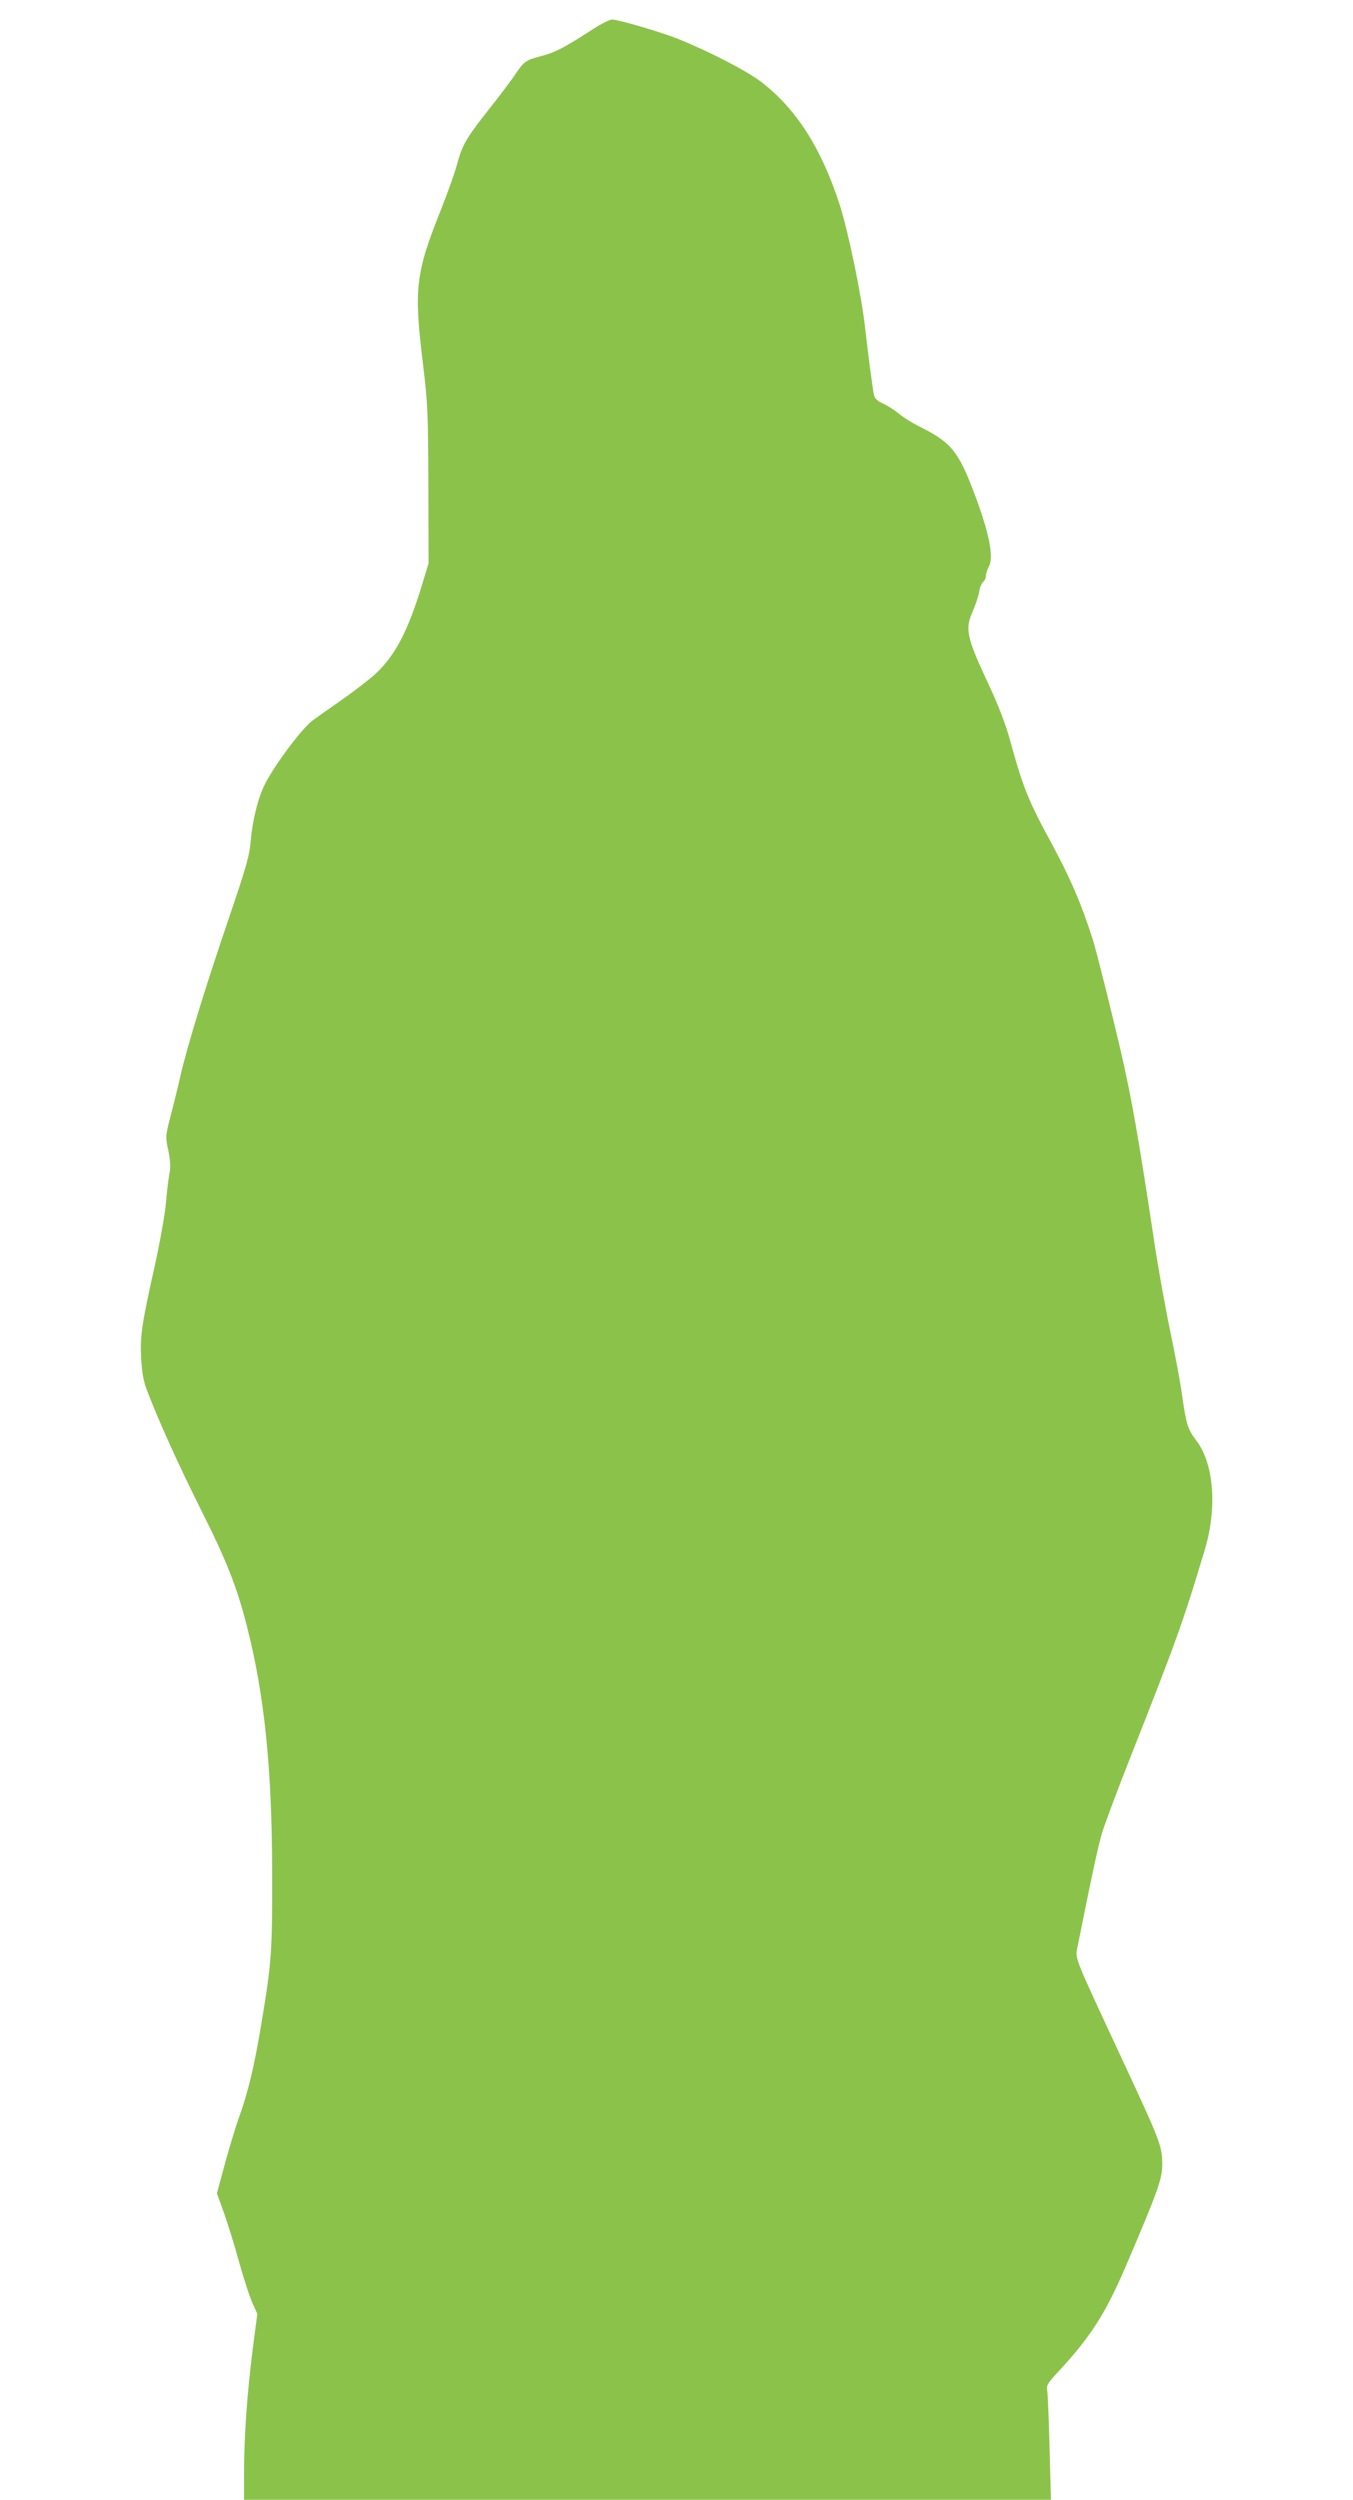 <?xml version="1.0" standalone="no"?>
<!DOCTYPE svg PUBLIC "-//W3C//DTD SVG 20010904//EN"
 "http://www.w3.org/TR/2001/REC-SVG-20010904/DTD/svg10.dtd">
<svg version="1.0" xmlns="http://www.w3.org/2000/svg"
 width="693pt" height="1280pt" viewBox="0 0 693 1280"
 preserveAspectRatio="xMidYMid meet">
<g transform="translate(0,1280) scale(0.1,-0.1)"
fill="#8bc34a" stroke="none">
<path d="M3039 12652 c-145 -94 -195 -120 -259 -137 -87 -23 -94 -27 -139 -93
-21 -32 -83 -114 -137 -182 -118 -150 -136 -181 -164 -285 -12 -44 -49 -147
-82 -230 -130 -326 -139 -402 -91 -793 24 -200 26 -249 27 -617 l1 -400 -32
-105 c-74 -244 -141 -371 -244 -464 -30 -27 -101 -82 -159 -123 -58 -40 -128
-90 -156 -110 -54 -38 -193 -223 -246 -326 -36 -70 -65 -188 -74 -294 -6 -75
-23 -134 -116 -407 -119 -350 -207 -637 -243 -791 -12 -55 -35 -148 -51 -208
-27 -105 -27 -109 -12 -178 10 -48 12 -84 7 -112 -5 -23 -14 -94 -19 -157 -6
-63 -32 -207 -57 -320 -67 -300 -76 -360 -70 -475 4 -73 12 -118 30 -165 61
-159 158 -373 271 -600 137 -272 189 -404 241 -608 90 -354 128 -725 129
-1262 1 -402 -3 -460 -55 -770 -36 -218 -67 -349 -114 -480 -19 -52 -52 -162
-74 -243 l-40 -148 35 -97 c19 -53 55 -168 79 -256 25 -87 55 -182 69 -211
l24 -53 -24 -183 c-28 -223 -44 -446 -44 -631 l0 -138 2066 0 2067 0 -7 263
c-4 144 -9 276 -12 294 -5 28 1 39 53 95 169 182 244 299 349 543 170 398 188
449 187 530 -1 86 -13 118 -202 523 -251 539 -244 521 -233 578 72 359 106
521 128 593 15 47 82 228 151 401 230 583 264 678 374 1045 64 213 47 439 -43
558 -45 60 -52 83 -73 230 -8 60 -35 206 -60 325 -25 119 -58 305 -75 412 -93
615 -122 777 -181 1035 -49 209 -123 505 -142 565 -60 187 -116 316 -216 501
-114 209 -142 280 -206 513 -23 85 -60 181 -106 280 -120 256 -128 293 -85
390 13 29 27 72 31 94 3 23 13 46 21 53 8 6 14 20 14 31 0 10 7 33 16 49 25
49 -1 177 -78 379 -79 208 -117 255 -273 333 -39 19 -89 50 -111 69 -22 18
-59 42 -82 52 -29 13 -42 26 -46 45 -7 34 -31 219 -46 351 -19 165 -85 483
-129 621 -94 291 -224 494 -404 631 -79 59 -264 154 -424 219 -88 35 -306 99
-338 99 -12 0 -56 -22 -96 -48z"/>
</g>
</svg>
